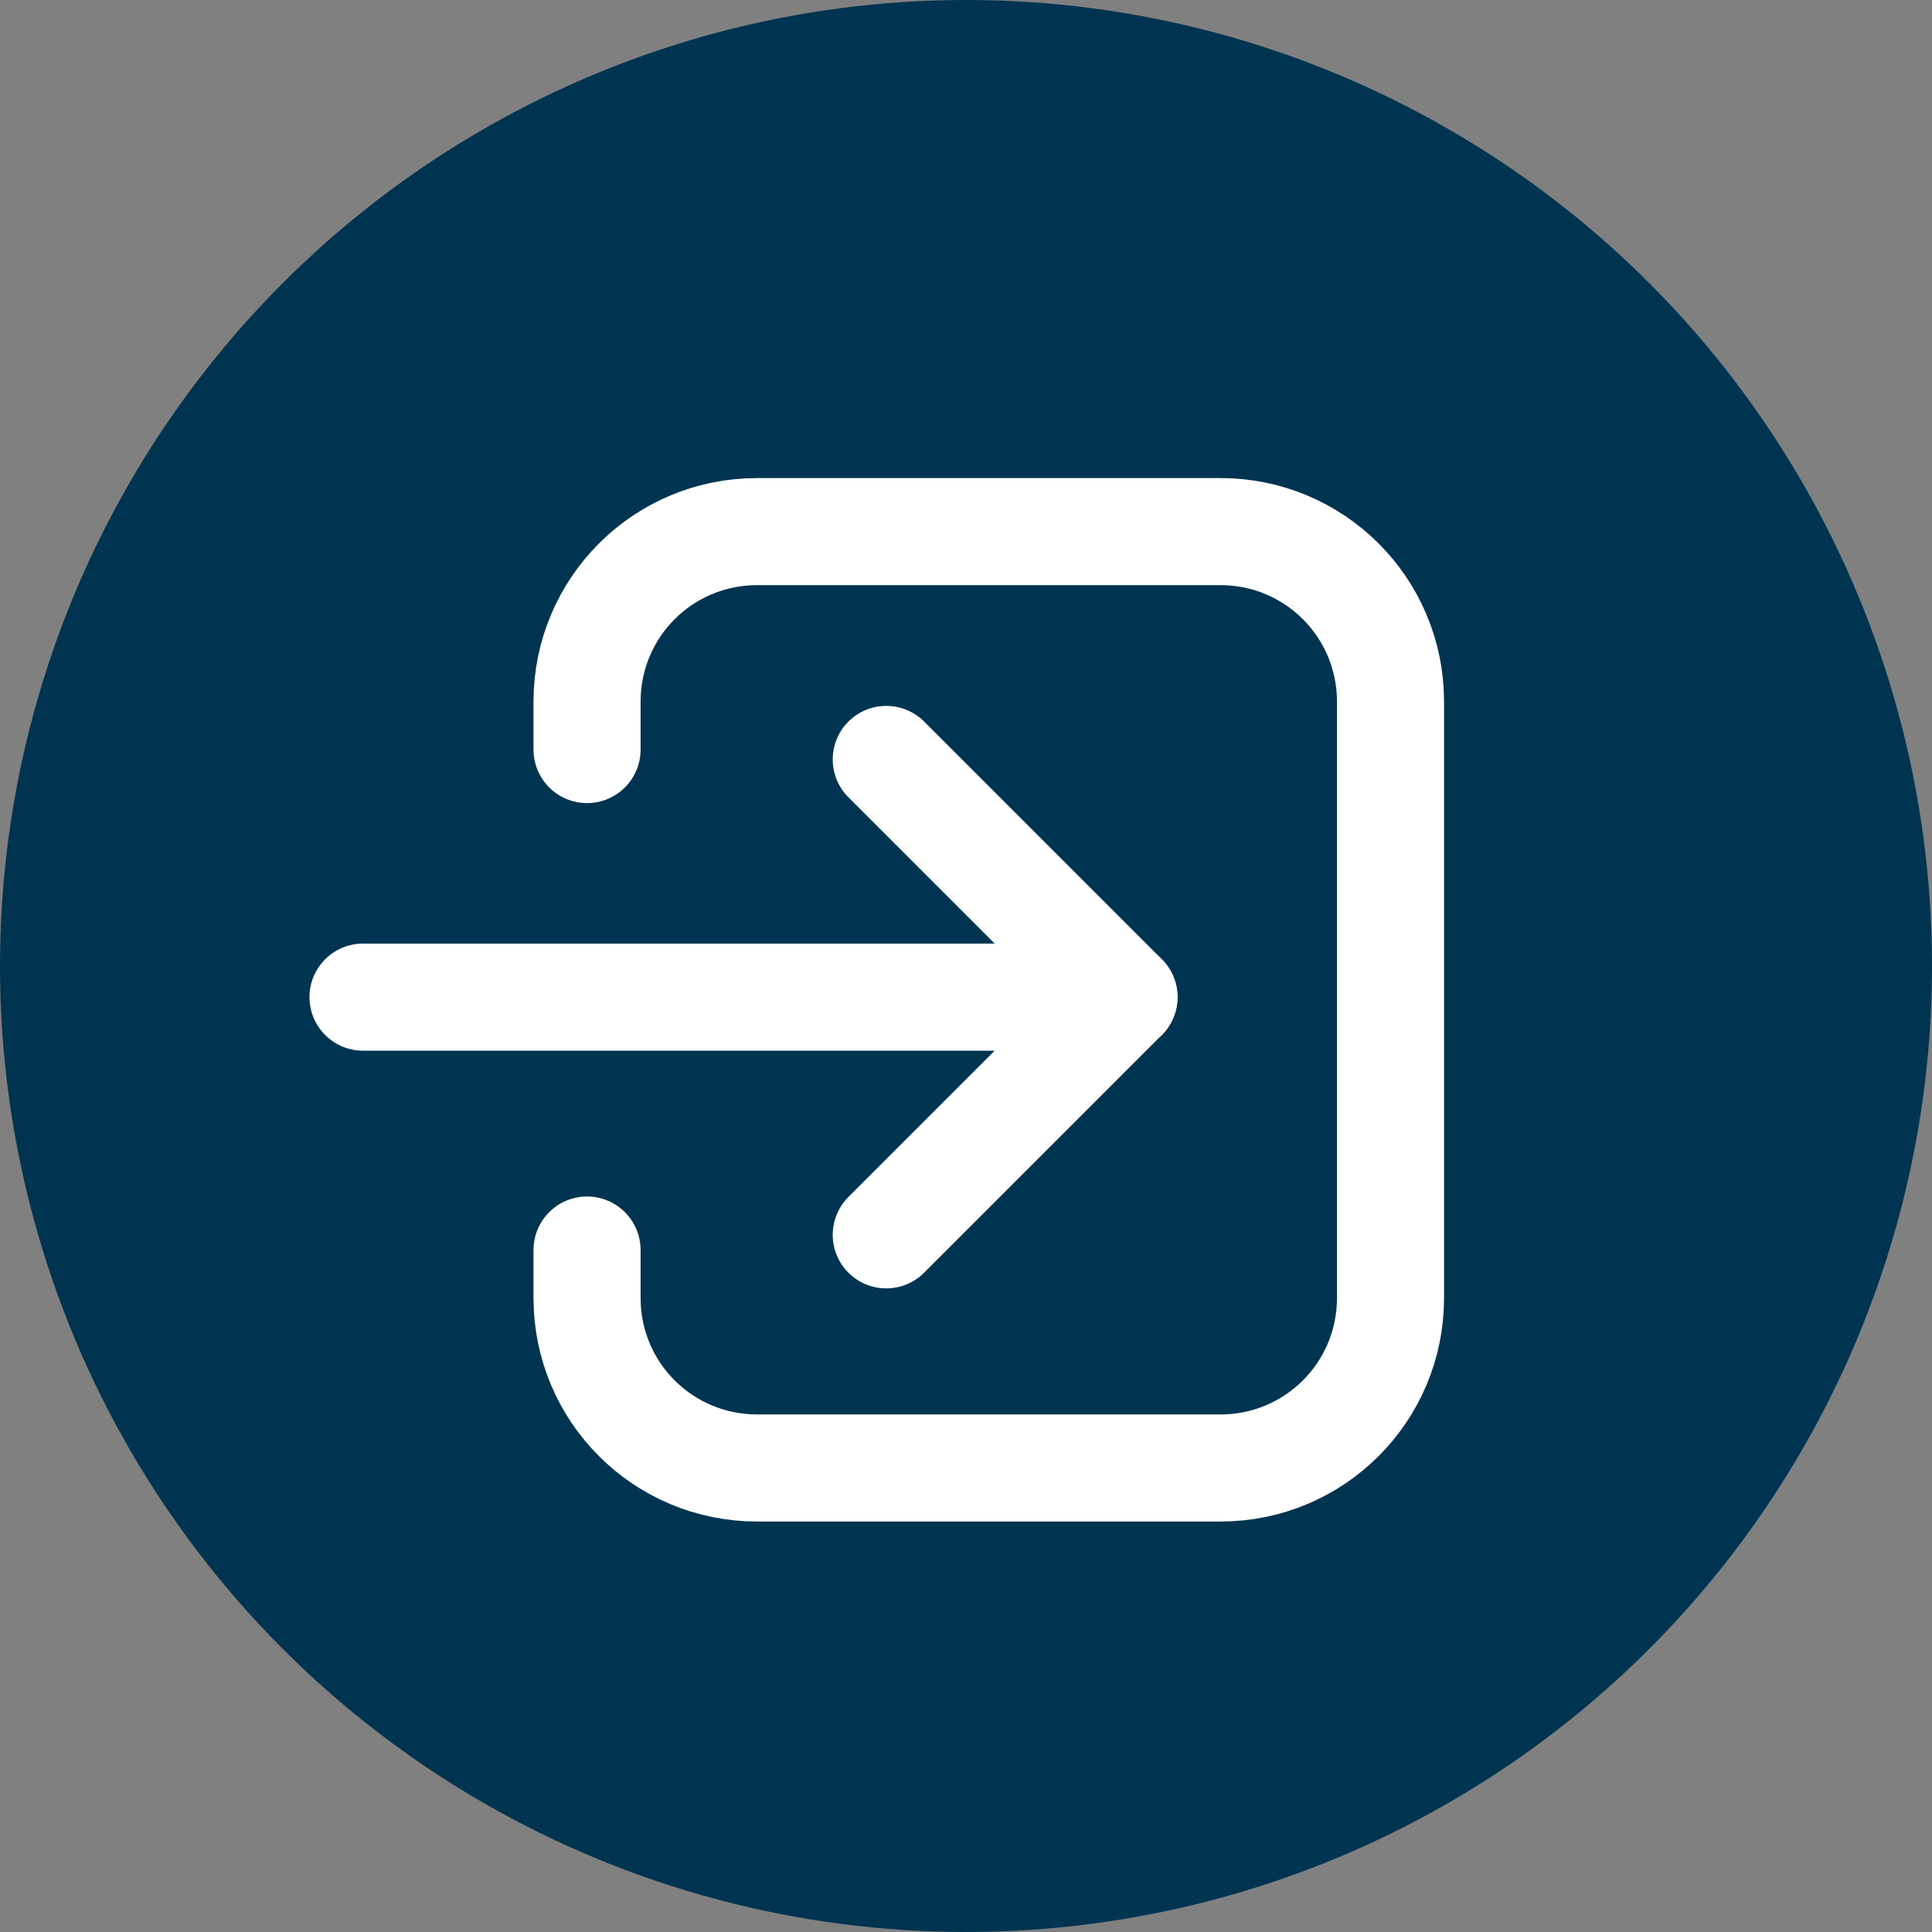 <?xml version="1.0" encoding="UTF-8"?><svg id="Layer_2" xmlns="http://www.w3.org/2000/svg" viewBox="0 0 25.44 25.44"><rect x="0" y="0" width="25.44" height="25.44" fill="#808080" stroke="none"/><defs><style>.cls-1{fill:none;stroke:#fff;stroke-linecap:round;stroke-linejoin:round;stroke-width:1.41px;}.cls-2{fill:#003450;stroke-width:0px;}</style></defs><g id="Layer_2-2"><circle class="cls-2" cx="12.72" cy="12.72" r="12.72"/><path class="cls-1" d="M7.73,16.46v.63c0,1.24,1,2.24,2.24,2.24h6.1c1.24,0,2.24-1,2.24-2.24v-7.85c0-1.24-1-2.24-2.24-2.24h-6.1c-1.24,0-2.24,1-2.24,2.24v.63"/><line class="cls-1" x1="4.78" y1="13.13" x2="14.8" y2="13.13"/><polyline class="cls-1" points="11.67 10 14.8 13.13 11.67 16.26"/></g></svg>
